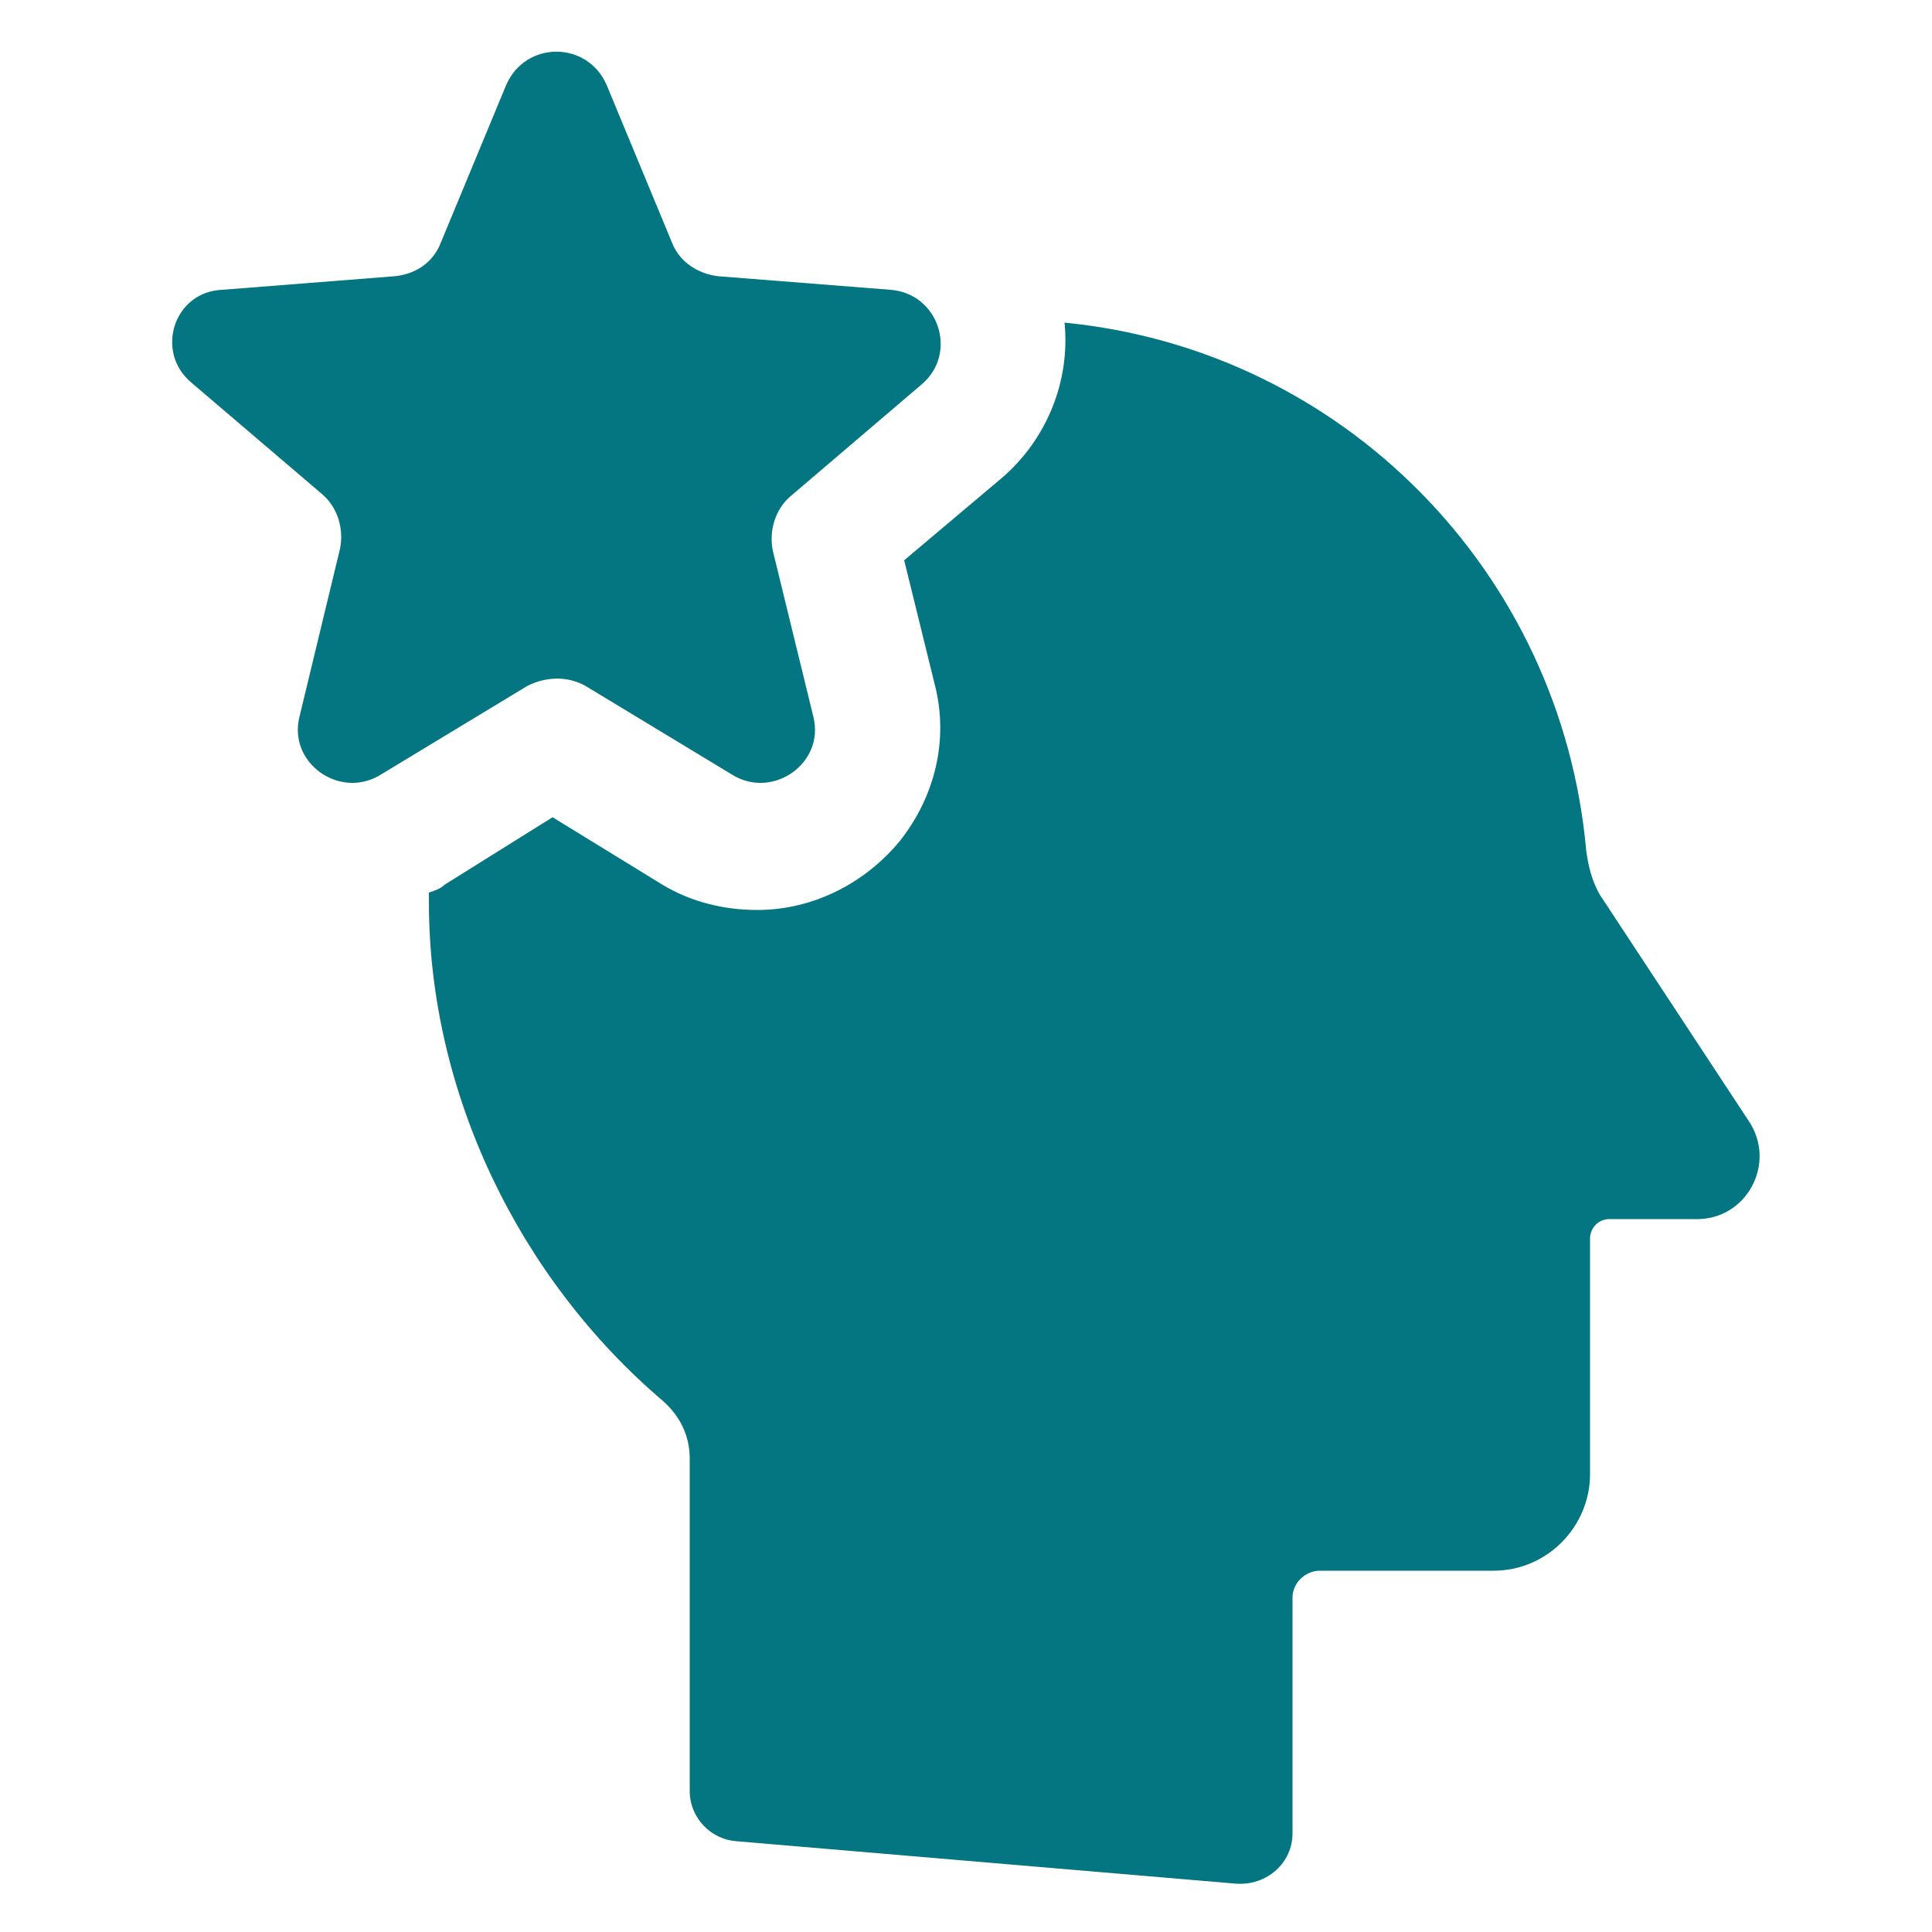<svg height='100px' width='100px'  fill="#037681" xmlns:x="http://ns.adobe.com/Extensibility/1.0/" xmlns:i="http://ns.adobe.com/AdobeIllustrator/10.0/" xmlns:graph="http://ns.adobe.com/Graphs/1.0/" xmlns="http://www.w3.org/2000/svg" xmlns:xlink="http://www.w3.org/1999/xlink" version="1.1" x="0px" y="0px" viewBox="0 0 100 100" style="enable-background:new 0 0 100 100;" xml:space="preserve"><g><g i:extraneous="self"><g><path d="M5273.1,2400.1v-2c0-2.8-5-4-9.7-4s-9.7,1.3-9.7,4v2c0,1.8,0.7,3.6,2,4.9l5,4.9c0.3,0.3,0.4,0.6,0.4,1v6.4     c0,0.4,0.2,0.7,0.6,0.8l2.9,0.9c0.5,0.1,1-0.2,1-0.8v-7.2c0-0.4,0.2-0.7,0.4-1l5.1-5C5272.4,2403.7,5273.1,2401.9,5273.1,2400.1z      M5263.4,2400c-4.8,0-7.4-1.3-7.5-1.8v0c0.1-0.5,2.7-1.8,7.5-1.8c4.8,0,7.3,1.3,7.5,1.8C5270.7,2398.7,5268.2,2400,5263.4,2400z"></path><path d="M5268.4,2410.3c-0.6,0-1,0.4-1,1c0,0.6,0.4,1,1,1h4.3c0.6,0,1-0.4,1-1c0-0.6-0.4-1-1-1H5268.4z"></path><path d="M5272.7,2413.7h-4.3c-0.6,0-1,0.4-1,1c0,0.6,0.4,1,1,1h4.3c0.6,0,1-0.4,1-1C5273.7,2414.1,5273.3,2413.7,5272.7,2413.7z"></path><path d="M5272.7,2417h-4.3c-0.6,0-1,0.4-1,1c0,0.6,0.4,1,1,1h4.3c0.6,0,1-0.4,1-1C5273.7,2417.5,5273.3,2417,5272.7,2417z"></path></g><g><path d="M90.5,58l-7.7-11.7c-0.4-0.7-0.6-1.5-0.7-2.3c-1.3-14.4-12.6-25.9-27-27.3c0.3,3-0.9,6-3.2,8l-5.1,4.3l1.6,6.5     c0.7,2.8,0,5.7-1.8,8c-1.8,2.2-4.5,3.6-7.4,3.6c-1.7,0-3.4-0.4-4.9-1.3l-5.7-3.5l-5.6,3.5c-0.2,0.2-0.5,0.3-0.8,0.4     c0,0.2,0,0.3,0,0.5c0,9.9,4.7,19.5,12.1,25.8c0.9,0.8,1.4,1.8,1.4,3v17.2c0,1.4,1.1,2.5,2.4,2.6L64,97.5c1.6,0.1,2.9-1.1,2.9-2.6     V82.7c0-0.8,0.7-1.4,1.4-1.4h9c2.8,0,5-2.3,5-5V64.1c0-0.5,0.4-1,1-1h4.4C90.4,63.2,92,60.2,90.5,58z"></path><path d="M30.3,35.5l7.6,4.6c2.1,1.3,4.8-0.6,4.2-3L40,28.5c-0.2-1,0.1-2.1,0.9-2.8l6.8-5.8c1.9-1.6,0.9-4.7-1.6-4.9l-8.9-0.7     c-1-0.1-2-0.7-2.4-1.7l-3.4-8.2c-1-2.3-4.2-2.3-5.2,0l-3.4,8.2c-0.4,1-1.3,1.6-2.4,1.7l-8.9,0.7C9,15.1,8,18.2,9.9,19.8l6.8,5.8     c0.8,0.7,1.1,1.8,0.9,2.8l-2.1,8.7c-0.6,2.4,2.1,4.3,4.2,3l7.6-4.6C28.3,35,29.4,35,30.3,35.5z"></path></g></g></g></svg>